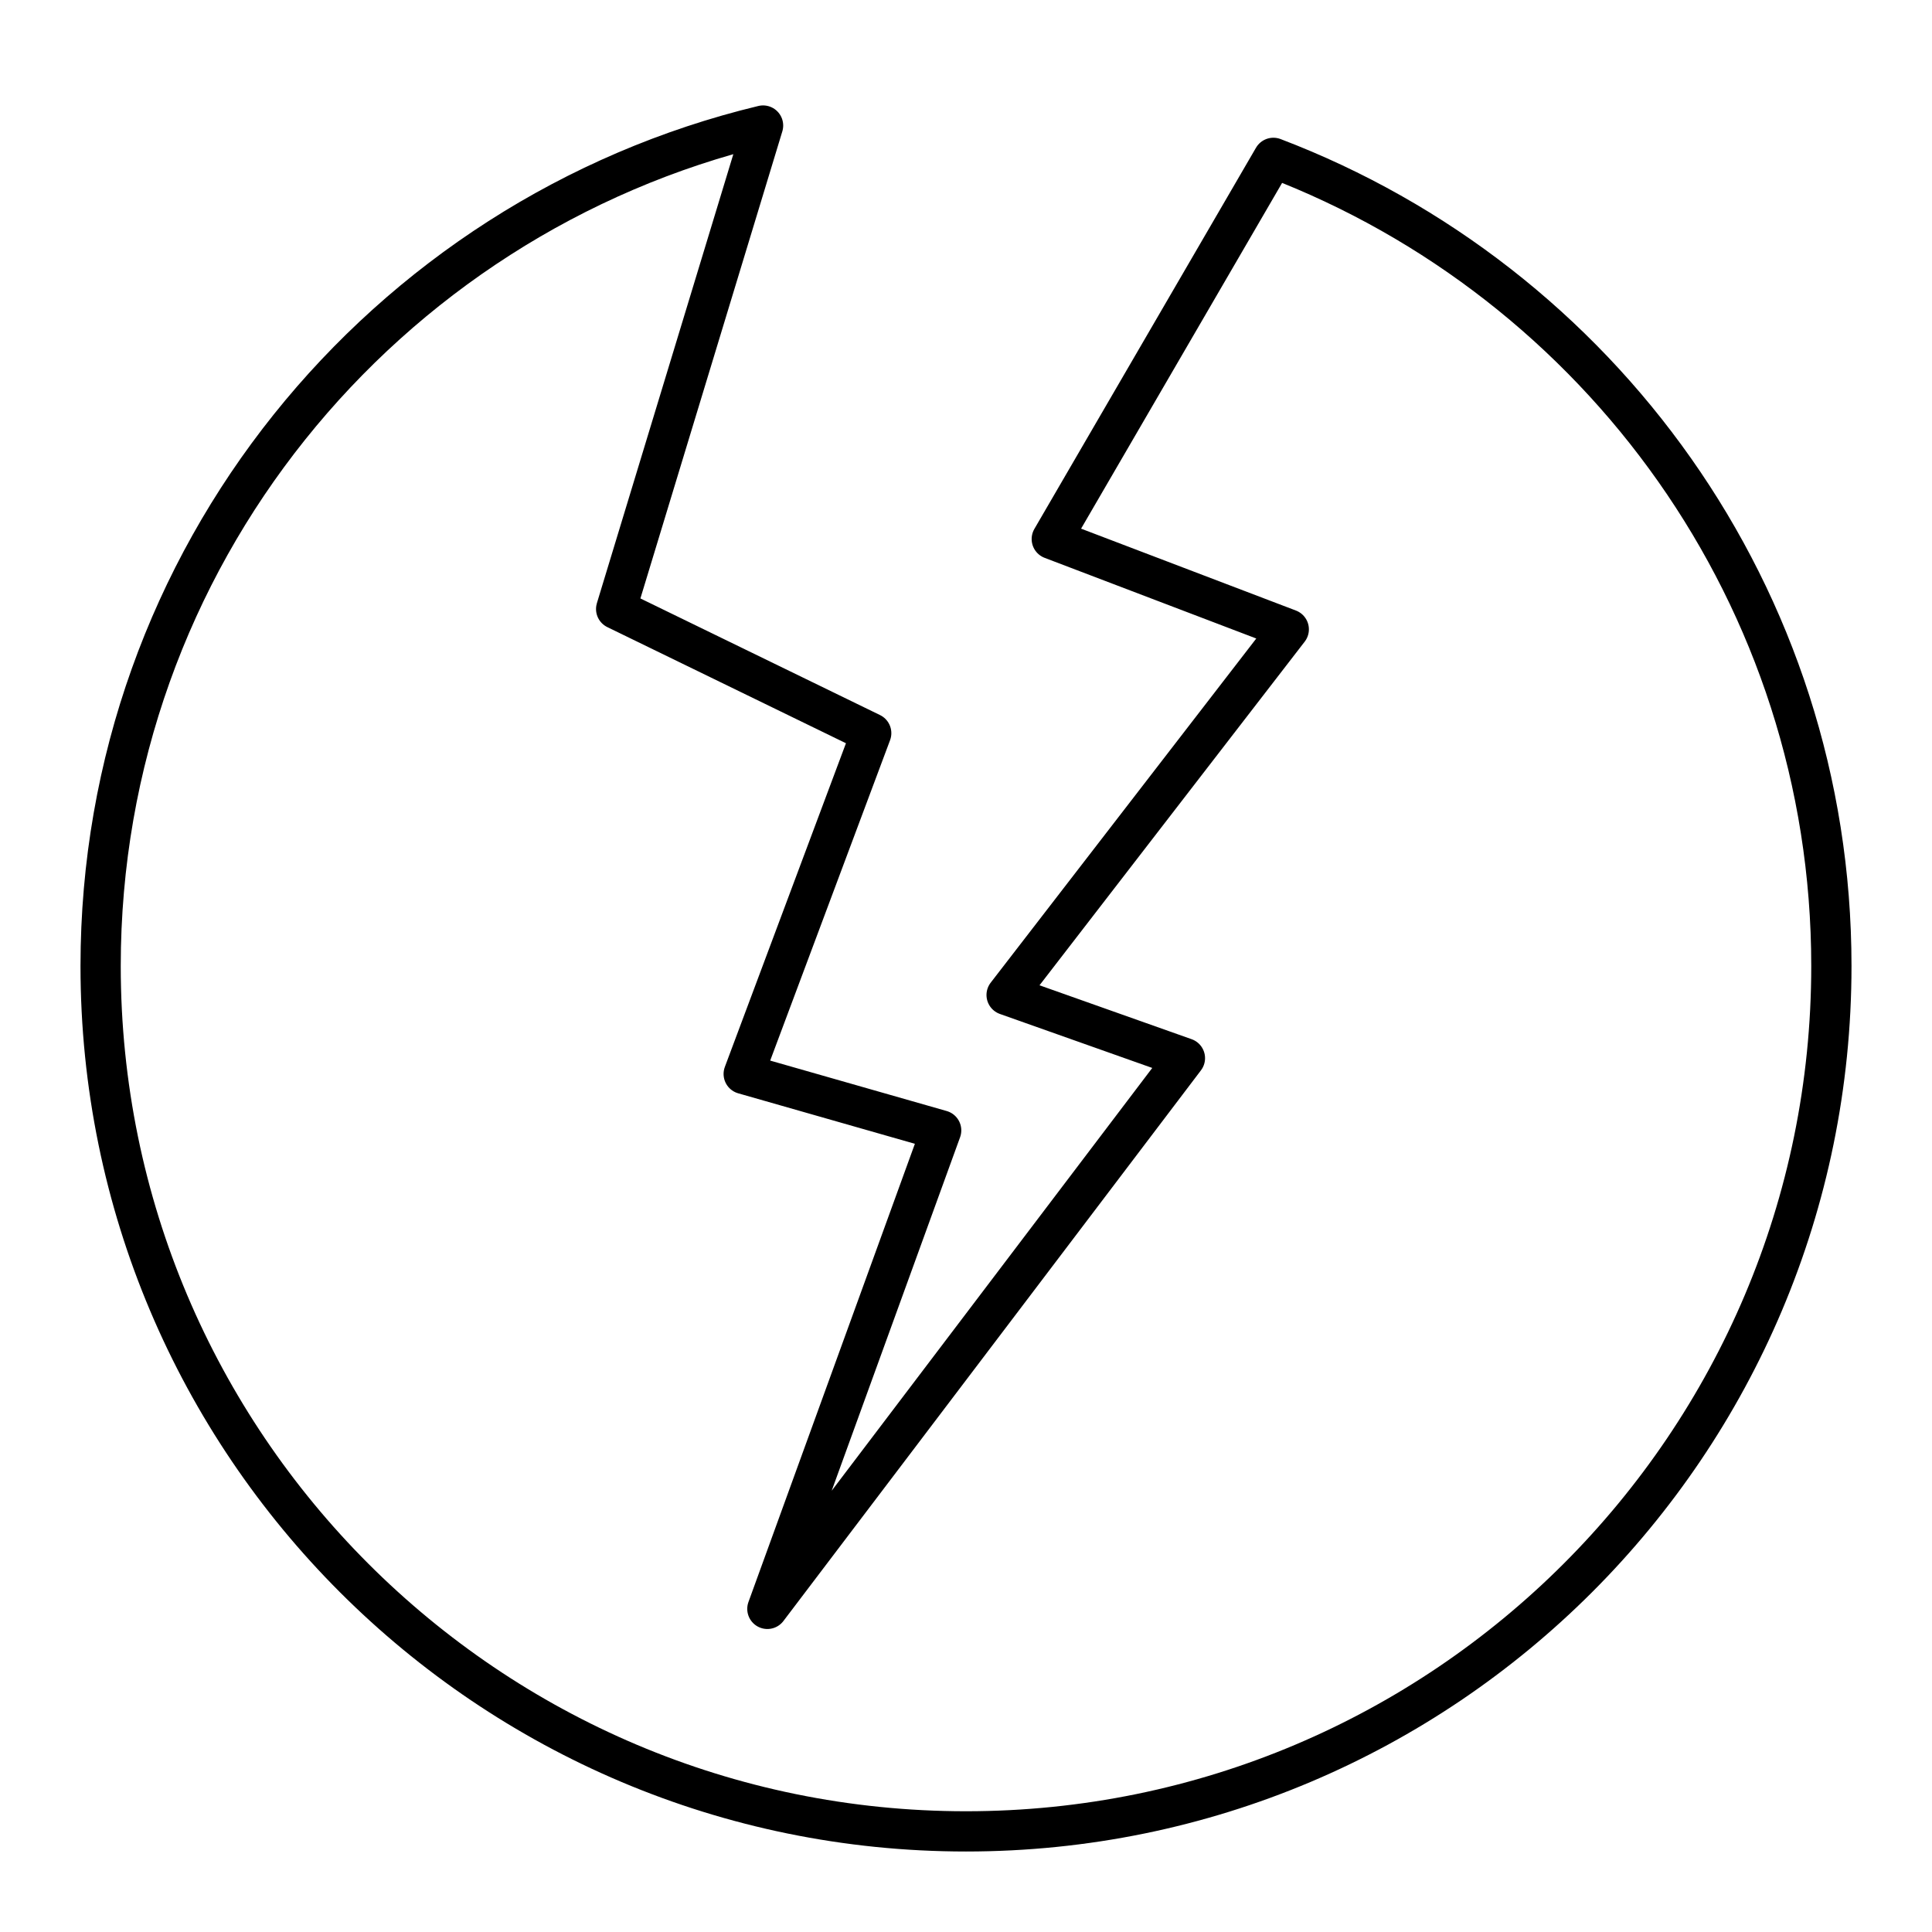 <?xml version="1.0" encoding="utf-8"?>
<!-- Generator: www.svgicons.com -->
<svg xmlns="http://www.w3.org/2000/svg" width="800" height="800" viewBox="0 0 48 48">
<path fill="none" stroke="currentColor" stroke-linecap="round" stroke-linejoin="round" d="m31.637 3.922l-5.506 9.47l5.888 2.244l-7.01 9.084l4.43 1.57l-10.374 13.682l4.318-11.888l-4.906-1.402l3.168-8.467l-6.337-3.084l3.65-12.012C9.522 5.391 2.5 13.865 2.5 24c0 11.874 9.626 21.5 21.5 21.5S45.5 35.874 45.5 24c0-9.18-5.765-16.995-13.863-20.078"/>
</svg>